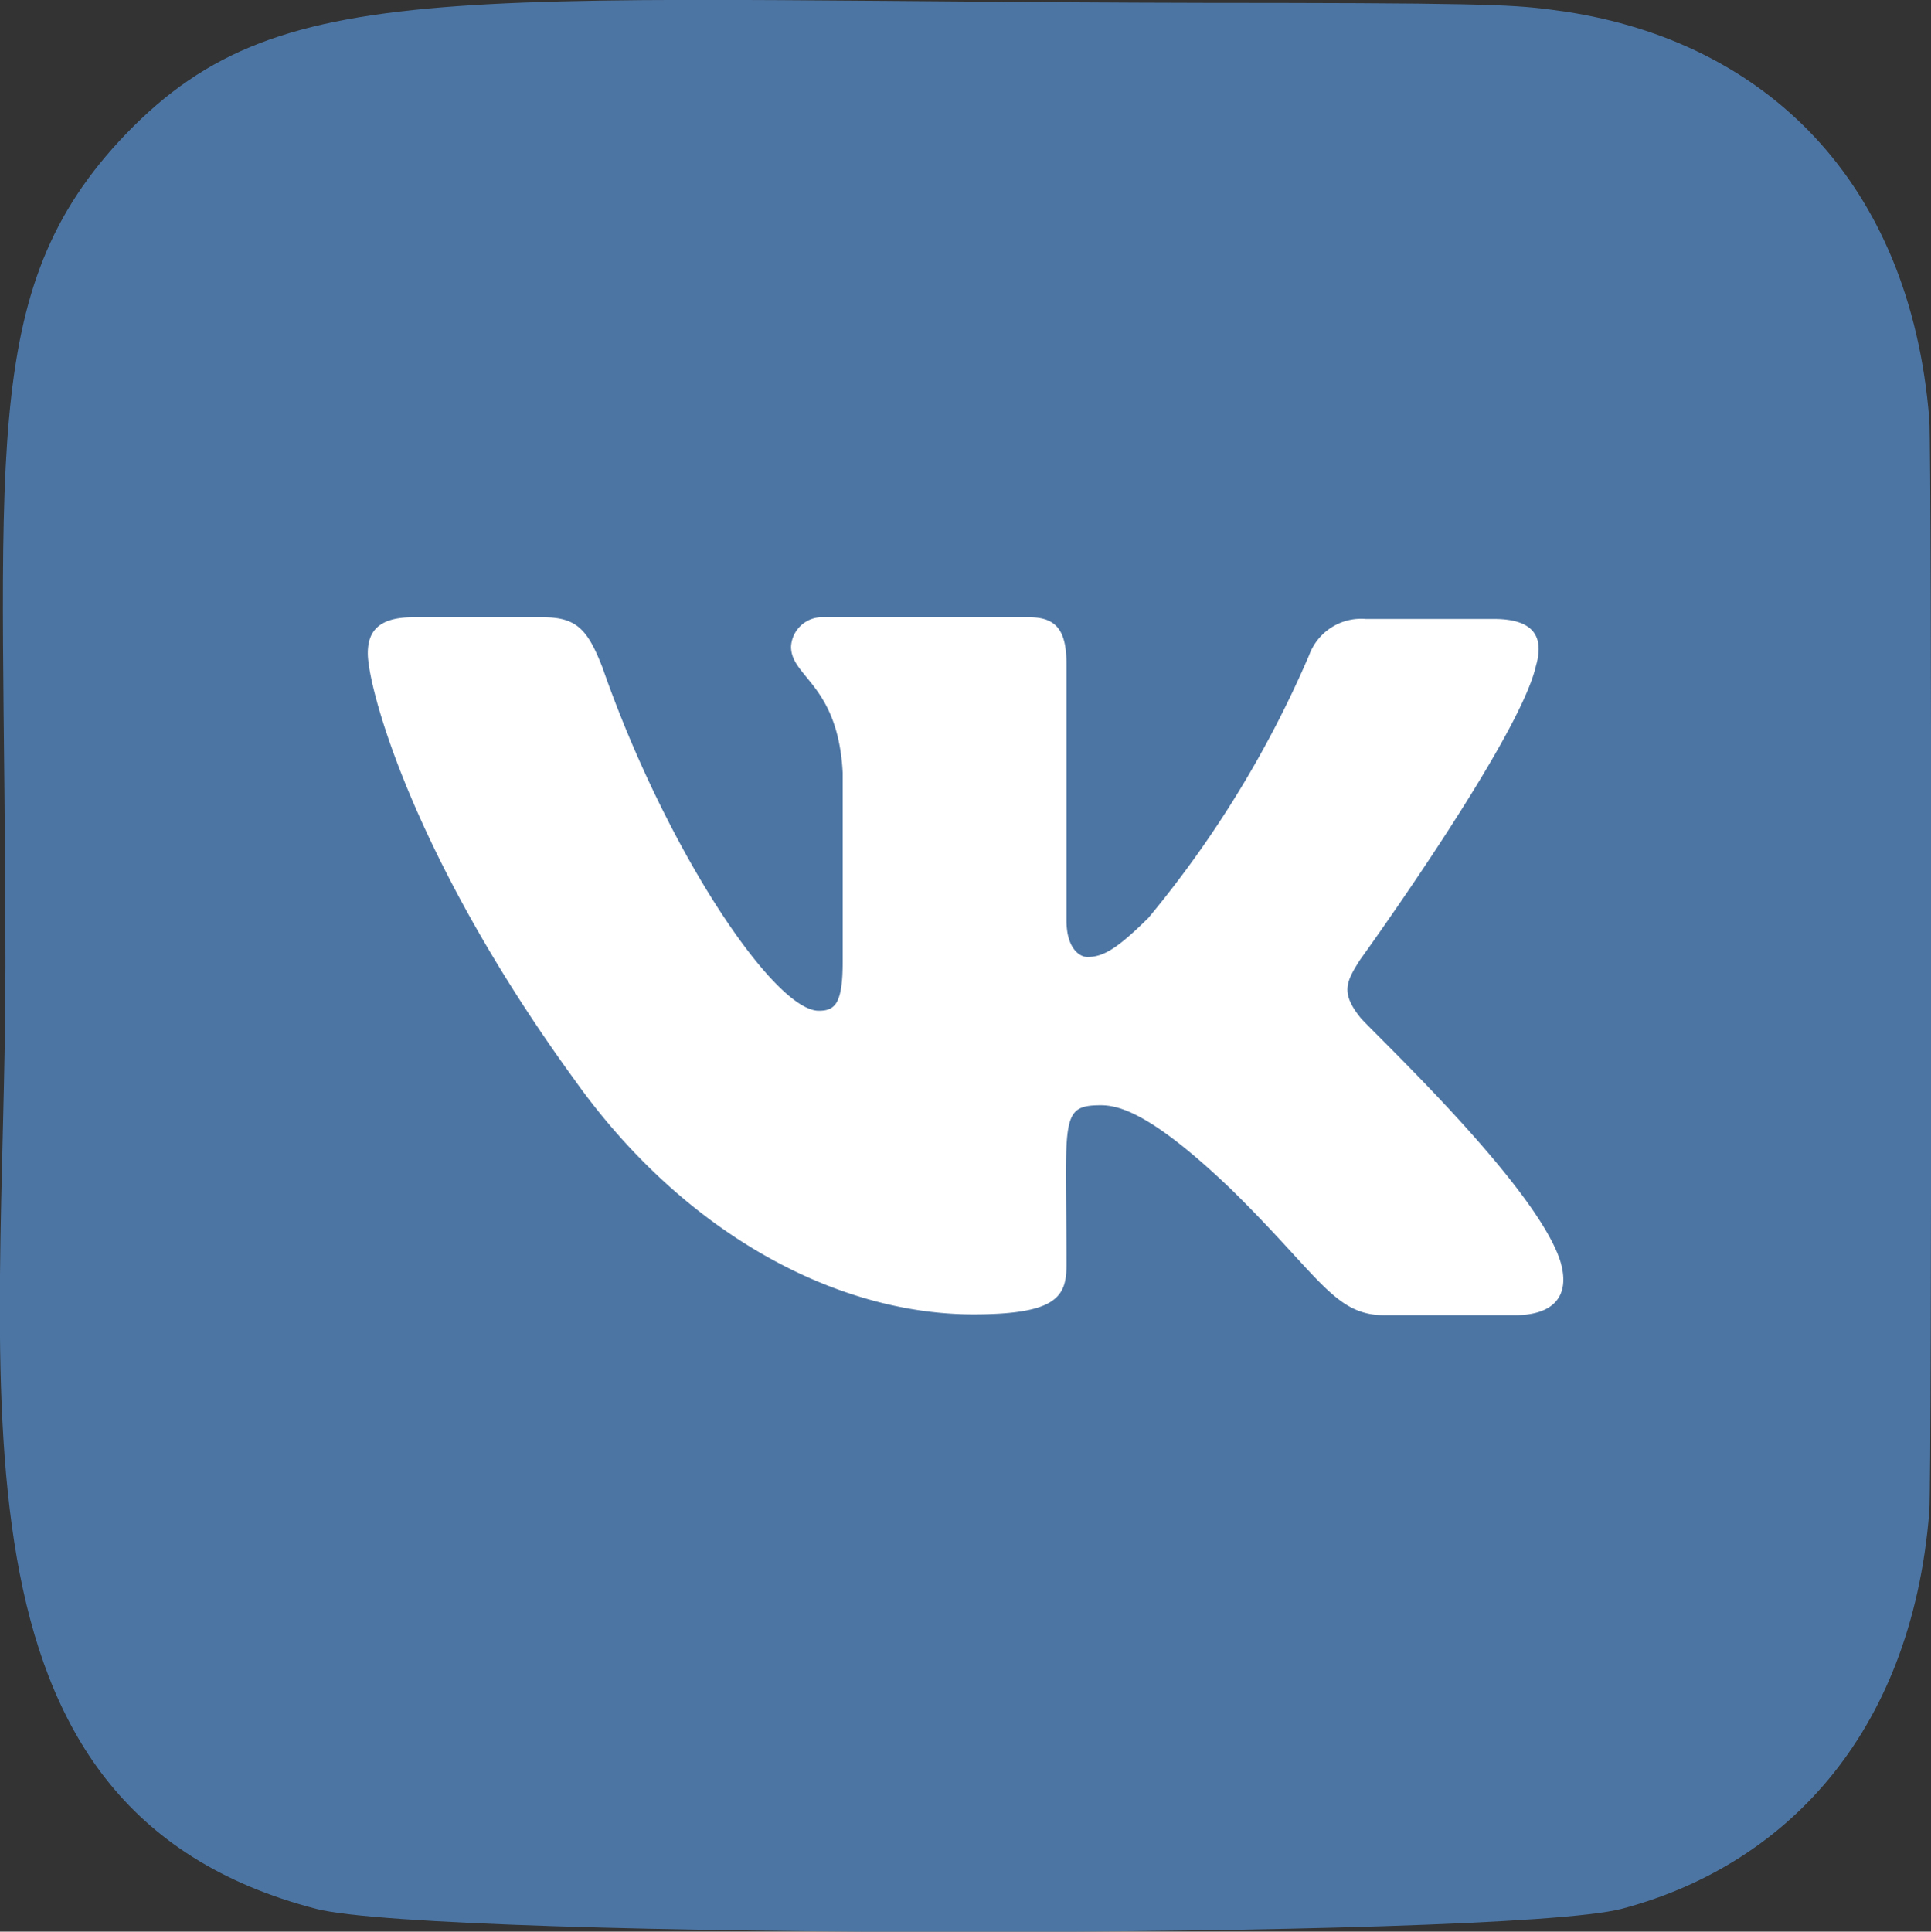 <svg id="Слой_1" data-name="Слой 1" xmlns="http://www.w3.org/2000/svg" viewBox="0 0 45.99 46"><rect x="0" y="0" width="45.99" height="46" fill="#333333" stroke="none"/><defs><style>.cls-1{fill:#4c75a3;}.cls-2{fill:#fff;}</style></defs><path class="cls-1" d="M3,3.19C-.6,6.94.13,10.91.13,23c0,10-1.75,20.09,7.41,22.46,2.86.73,28.21.73,31.07,0,3.81-1,6.91-4.07,7.34-9.47.06-.75.06-25.19,0-26C45.49,4.27,42,1,37.3.28,36.23.13,36,.08,30.53.07,11.1.08,6.83-.78,3,3.19Z"/><path class="cls-2" d="M32.39,24.22c-.46-.58-.33-.84,0-1.36,0,0,3.8-5.26,4.19-7h0c.19-.65,0-1.12-1-1.12H32.53a1.32,1.32,0,0,0-1.35.86,25.59,25.59,0,0,1-3.83,6.26c-.72.71-1.06.93-1.45.93-.2,0-.5-.22-.5-.87V15.82c0-.78-.22-1.12-.88-1.12H19.63a.74.74,0,0,0-.79.7c0,.73,1.12.9,1.23,3v4.5c0,1-.18,1.17-.57,1.17-1.06,0-3.63-3.81-5.15-8.17C14,15,13.74,14.7,12.94,14.7H9.83c-.89,0-1.07.41-1.07.86,0,.81,1.06,4.84,4.92,10.15,2.58,3.63,6.2,5.59,9.5,5.59,2,0,2.22-.43,2.22-1.18,0-3.47-.18-3.8.82-3.8.46,0,1.25.23,3.1,2,2.12,2.08,2.46,3,3.65,3h3.11c.89,0,1.34-.43,1.08-1.29C36.57,28.19,32.57,24.47,32.39,24.22Z"/></svg>